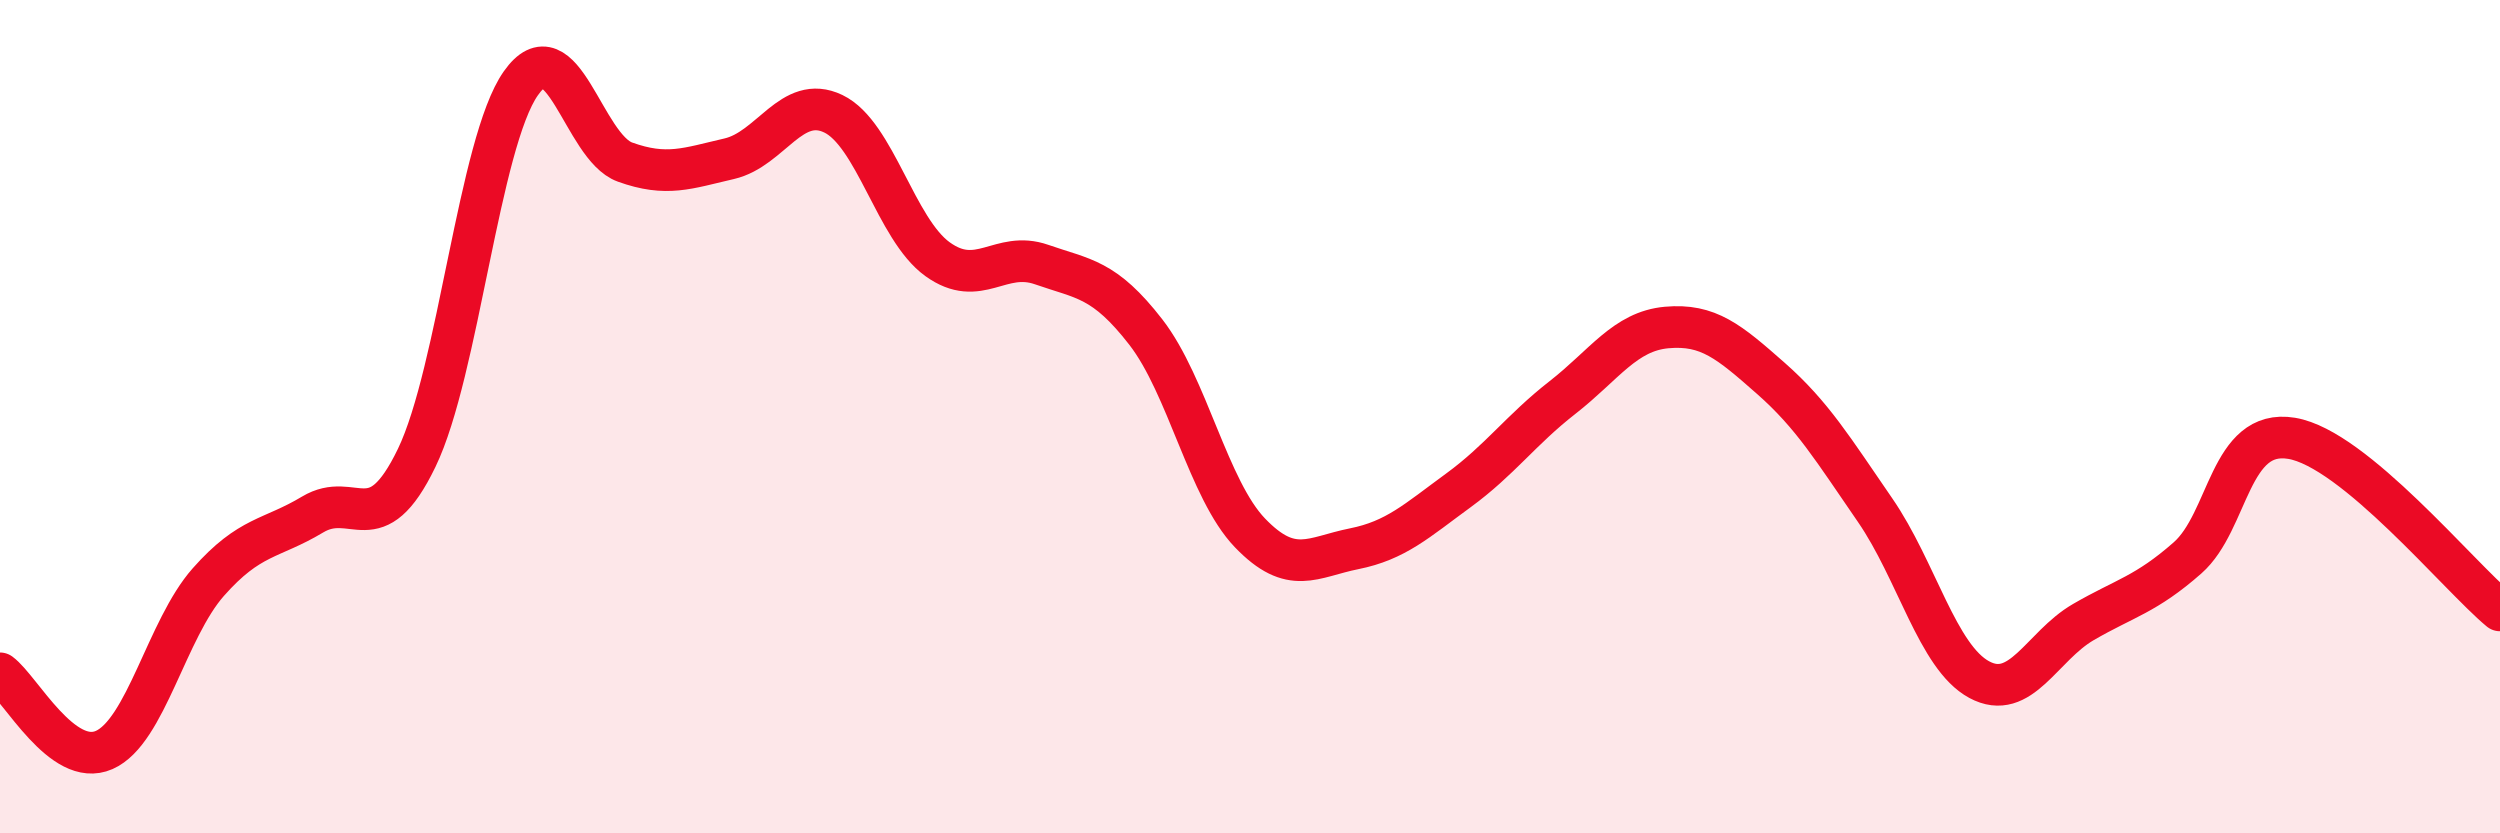 
    <svg width="60" height="20" viewBox="0 0 60 20" xmlns="http://www.w3.org/2000/svg">
      <path
        d="M 0,16.16 C 0.5,16.53 1.5,18.44 2.5,18 C 3.5,17.56 4,15.1 5,13.97 C 6,12.84 6.5,12.95 7.5,12.35 C 8.5,11.75 9,13.06 10,10.99 C 11,8.92 11.5,3.42 12.5,2 C 13.5,0.58 14,3.53 15,3.89 C 16,4.25 16.5,4.04 17.5,3.81 C 18.5,3.58 19,2.25 20,2.73 C 21,3.21 21.5,5.5 22.5,6.22 C 23.5,6.94 24,6 25,6.35 C 26,6.7 26.5,6.68 27.5,7.97 C 28.5,9.26 29,11.75 30,12.79 C 31,13.83 31.5,13.37 32.5,13.17 C 33.5,12.97 34,12.5 35,11.77 C 36,11.04 36.5,10.32 37.5,9.54 C 38.5,8.76 39,7.95 40,7.86 C 41,7.77 41.5,8.2 42.5,9.08 C 43.5,9.96 44,10.79 45,12.24 C 46,13.69 46.5,15.77 47.5,16.31 C 48.5,16.85 49,15.51 50,14.93 C 51,14.35 51.5,14.27 52.5,13.39 C 53.5,12.51 53.5,10.27 55,10.52 C 56.5,10.77 59,13.82 60,14.65L60 20L0 20Z"
        fill="#EB0A25"
        opacity="0.1"
        stroke-linecap="round"
        stroke-linejoin="round"
      />
      <path
        d="M 0,16.16 C 0.5,16.53 1.5,18.44 2.5,18 C 3.5,17.56 4,15.1 5,13.97 C 6,12.84 6.5,12.95 7.5,12.35 C 8.5,11.75 9,13.06 10,10.99 C 11,8.92 11.5,3.42 12.5,2 C 13.5,0.58 14,3.53 15,3.89 C 16,4.25 16.5,4.04 17.5,3.81 C 18.5,3.58 19,2.25 20,2.73 C 21,3.21 21.5,5.5 22.5,6.22 C 23.5,6.94 24,6 25,6.35 C 26,6.7 26.5,6.68 27.5,7.97 C 28.5,9.26 29,11.75 30,12.79 C 31,13.83 31.5,13.37 32.5,13.17 C 33.5,12.97 34,12.5 35,11.77 C 36,11.04 36.5,10.32 37.5,9.54 C 38.5,8.76 39,7.95 40,7.86 C 41,7.77 41.5,8.2 42.5,9.08 C 43.5,9.96 44,10.79 45,12.24 C 46,13.69 46.5,15.77 47.5,16.31 C 48.5,16.85 49,15.51 50,14.93 C 51,14.35 51.5,14.27 52.5,13.39 C 53.5,12.51 53.5,10.27 55,10.52 C 56.5,10.77 59,13.82 60,14.65"
        stroke="#EB0A25"
        stroke-width="1"
        fill="none"
        stroke-linecap="round"
        stroke-linejoin="round"
      />
    </svg>
  